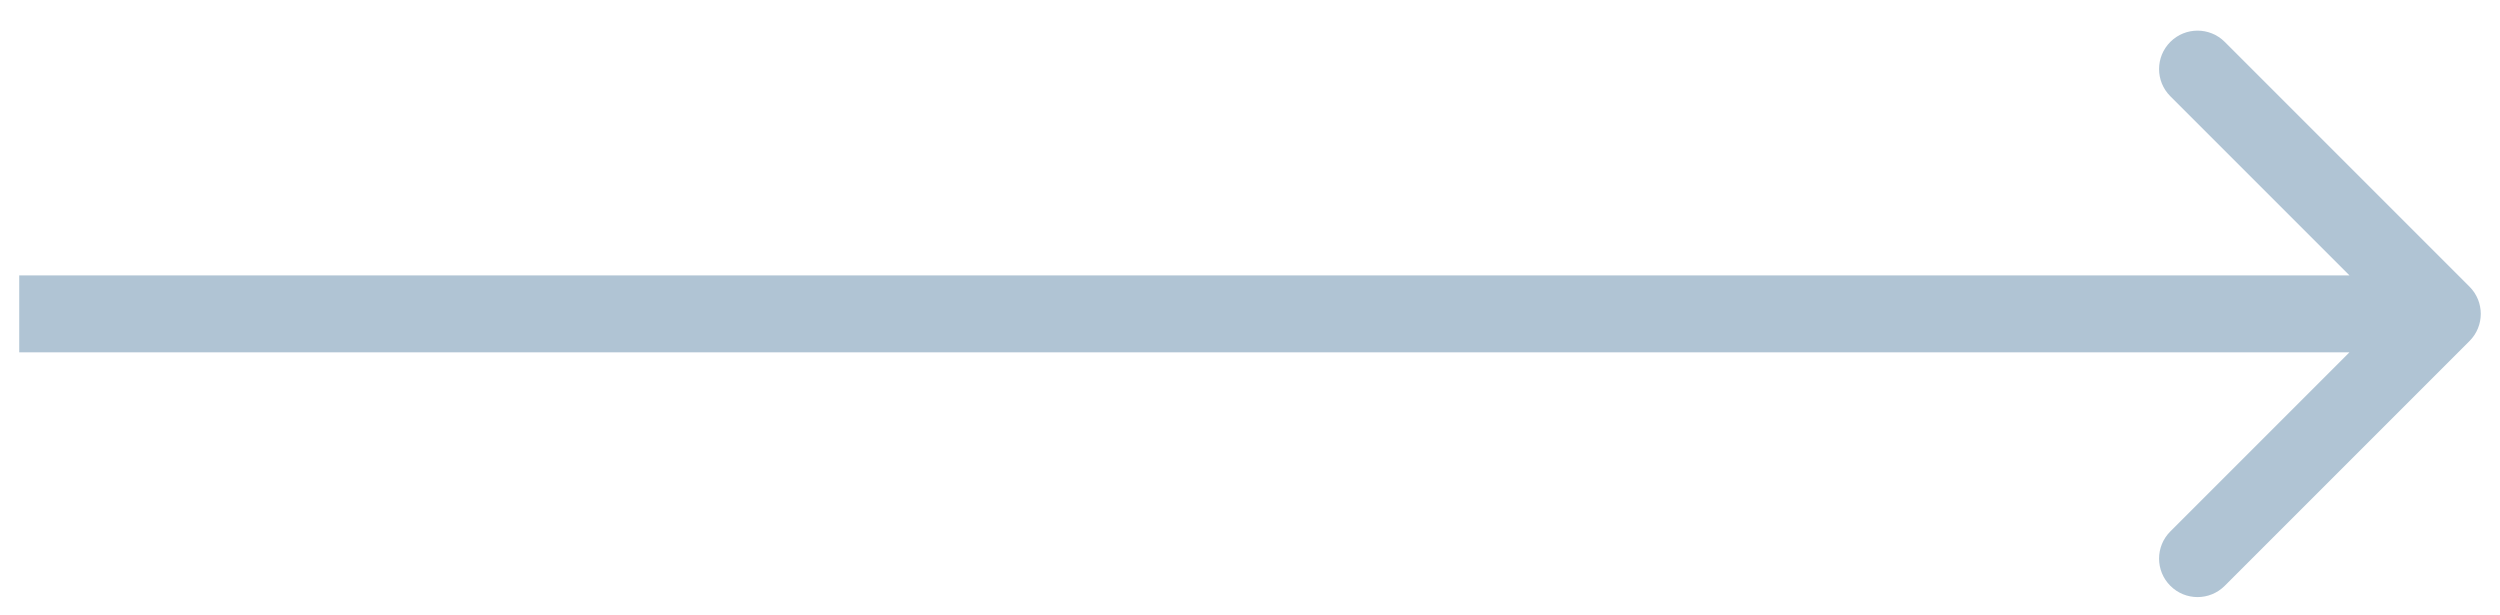 <svg width="65" height="16" viewBox="0 0 65 16" fill="none" xmlns="http://www.w3.org/2000/svg">
<path d="M64.207 8.867C64.598 8.477 64.598 7.844 64.207 7.453L57.843 1.089C57.453 0.699 56.819 0.699 56.429 1.089C56.038 1.48 56.038 2.113 56.429 2.503L62.086 8.16L56.429 13.817C56.038 14.207 56.038 14.841 56.429 15.231C56.819 15.622 57.453 15.622 57.843 15.231L64.207 8.867ZM0.5 9.16H63.5V7.16H0.5V9.16Z" fill="#B0C4D4"/>
</svg>
